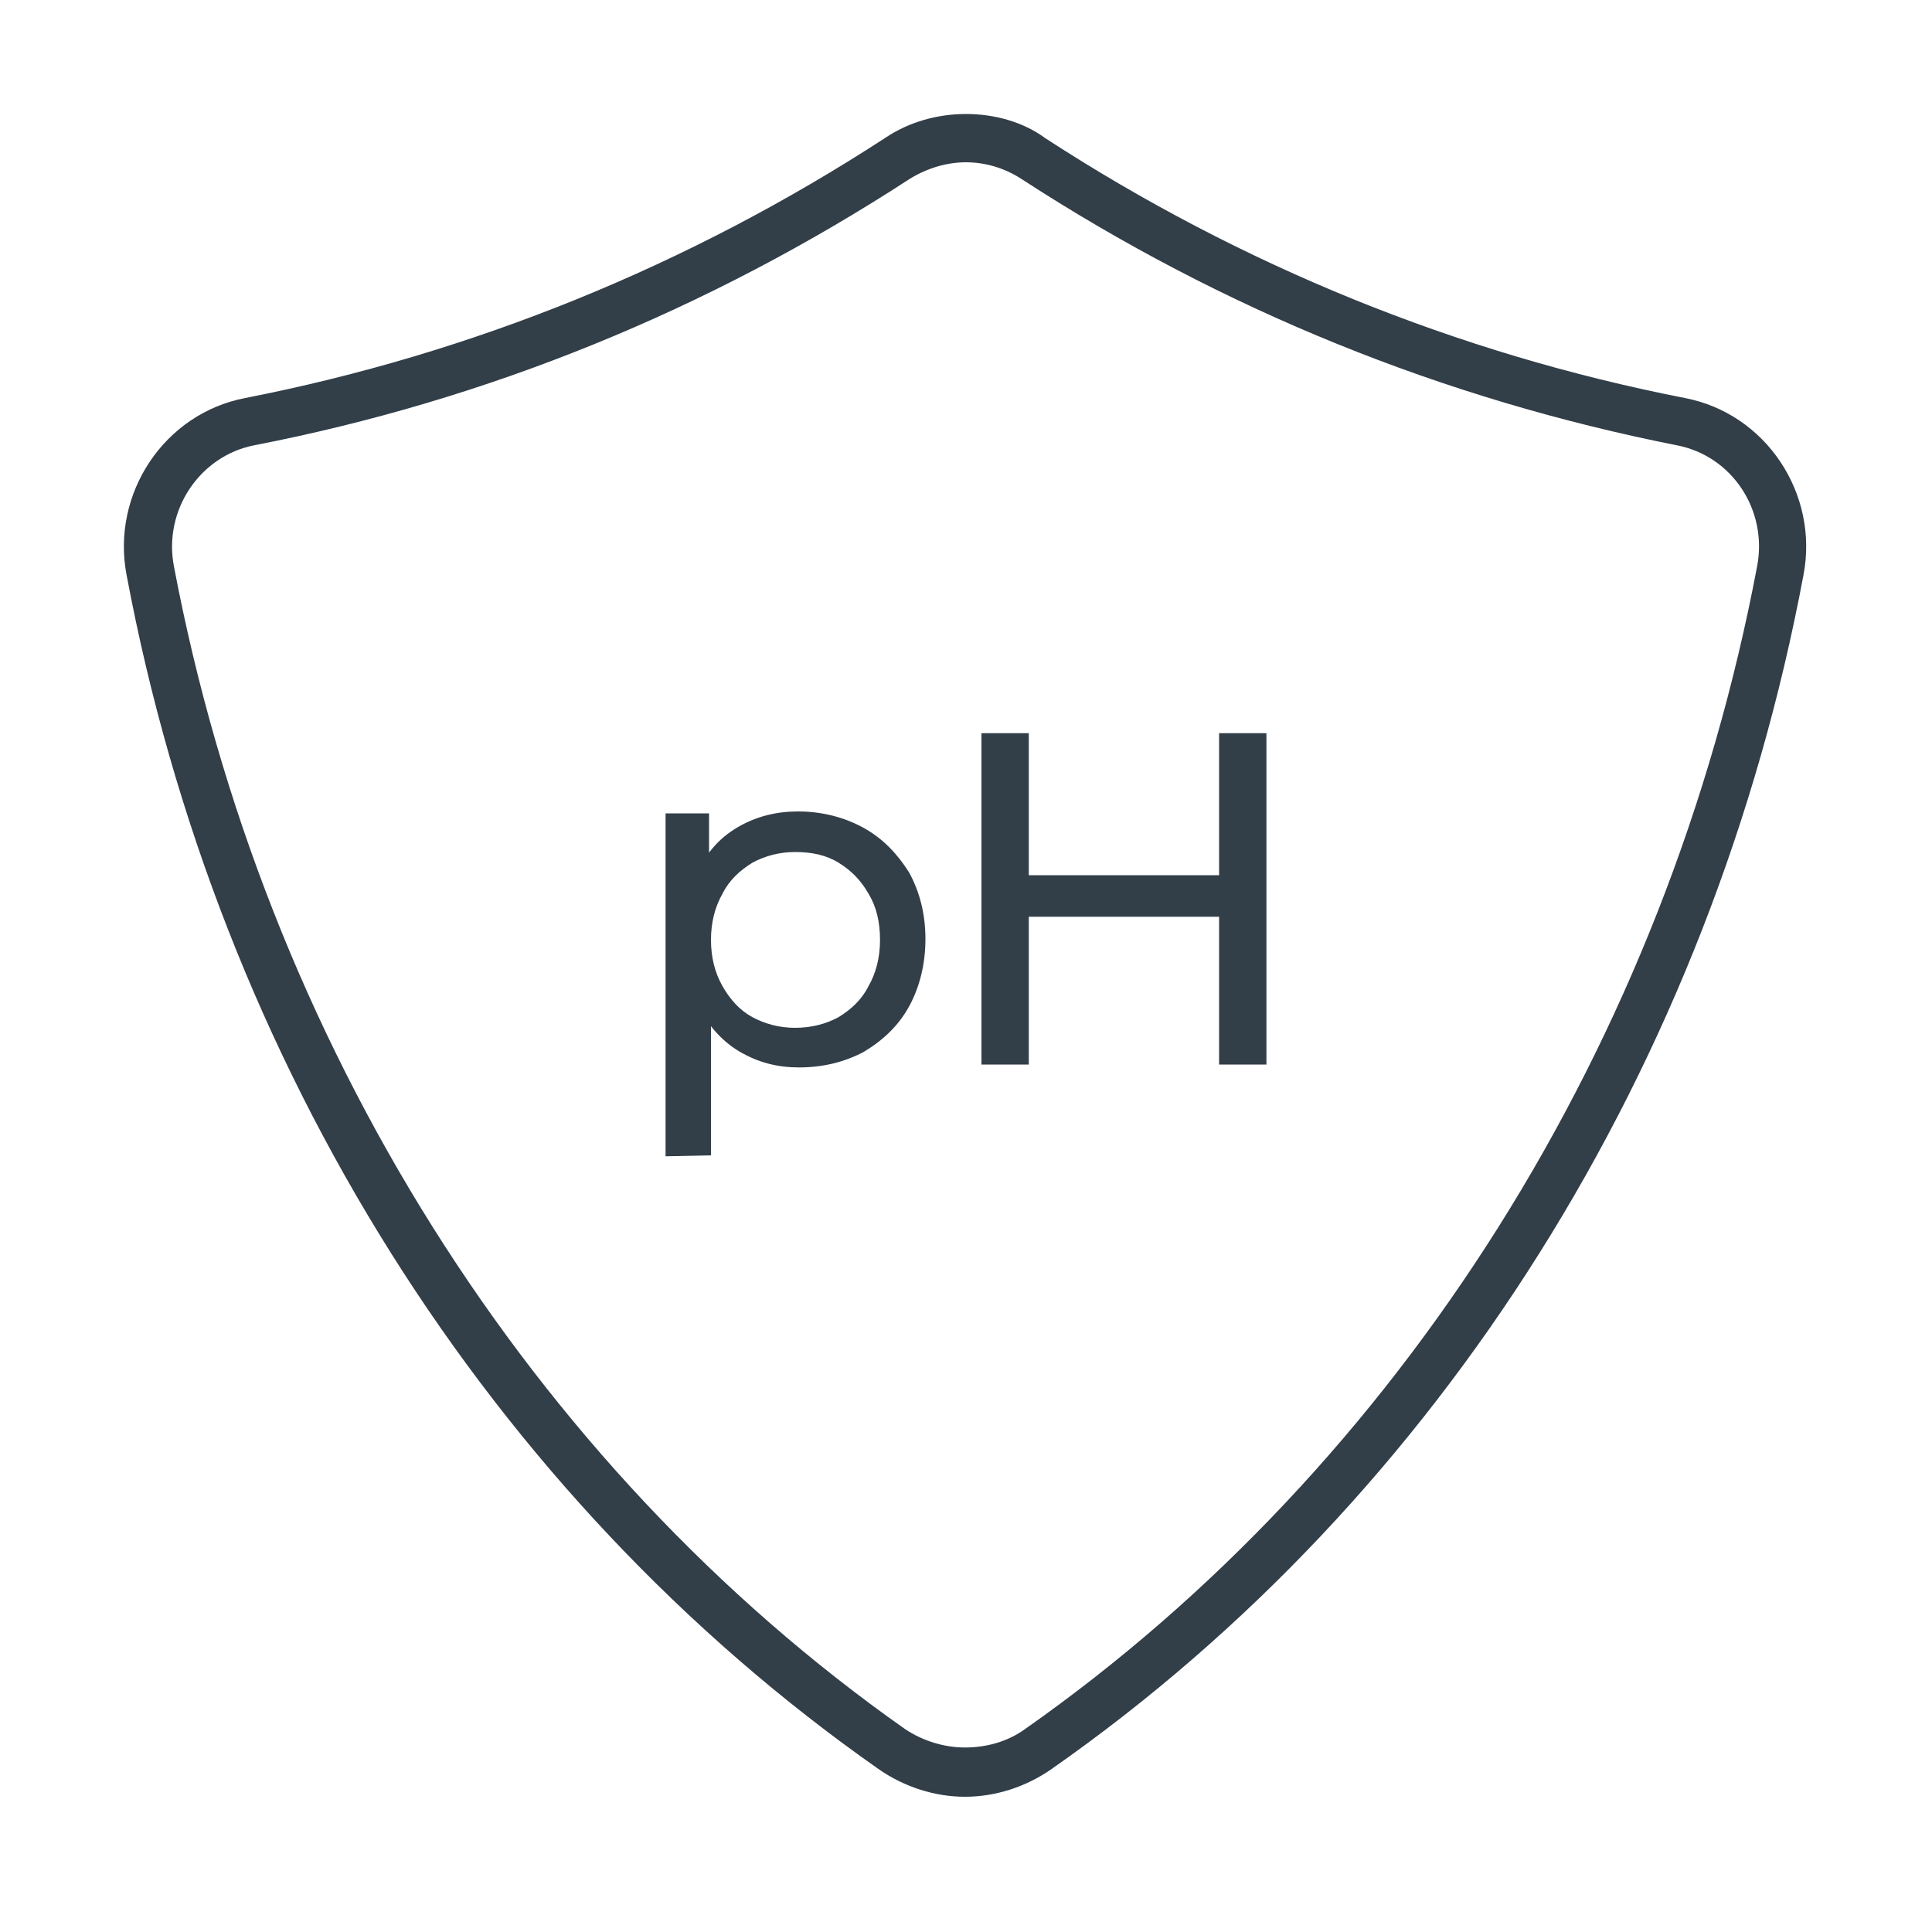 <svg xml:space="preserve" style="enable-background:new 0 0 200 200;" viewBox="0 0 200 200" y="0px" x="0px" xmlns:xlink="http://www.w3.org/1999/xlink" xmlns="http://www.w3.org/2000/svg" id="Calque_1" version="1.1">
<style type="text/css">
	.st0{fill:#323E48;}
</style>
<g>
	<path d="M68.9,119.7V84.2h4.5v7l-0.3,6l0.5,6v16.4L68.9,119.7L68.9,119.7z M82.7,110.5c-2.2,0-4.1-0.5-5.9-1.5
		s-3.2-2.5-4.3-4.4c-1.1-2-1.6-4.4-1.6-7.3s0.5-5.4,1.5-7.4s2.4-3.4,4.2-4.4c1.8-1,3.8-1.5,6-1.5c2.5,0,4.8,0.6,6.8,1.7
		s3.5,2.7,4.7,4.6c1.1,2,1.7,4.3,1.7,6.9s-0.6,5-1.7,7c-1.1,2-2.7,3.5-4.7,4.7C87.5,109.9,85.3,110.5,82.7,110.5z M82.3,106.4
		c1.7,0,3.2-0.4,4.5-1.1c1.3-0.8,2.4-1.8,3.1-3.2c0.8-1.4,1.2-3,1.2-4.8c0-1.9-0.4-3.5-1.2-4.8c-0.8-1.4-1.8-2.4-3.1-3.2
		c-1.3-0.8-2.8-1.1-4.5-1.1c-1.6,0-3.1,0.4-4.4,1.1c-1.3,0.8-2.4,1.8-3.1,3.2c-0.8,1.4-1.2,3-1.2,4.8s0.4,3.4,1.2,4.8
		c0.8,1.4,1.8,2.5,3.1,3.2C79.2,106,80.7,106.4,82.3,106.4z" class="st0"></path>
	<path d="M106.5,110.2h-4.9V75.9h4.9V110.2z M126.6,94.9H106v-4.3h20.6V94.9z M126.2,75.9h4.9v34.3h-4.9
		C126.2,110.2,126.2,75.9,126.2,75.9z" class="st0"></path>
</g>
<path d="M100,16.8c2,0,4,0.6,5.7,1.7c20.9,13.6,43.7,22.8,67.9,27.6c5.7,1.1,9.4,6.7,8.3,12.5
	c-9.3,49.3-36.9,93.1-75.8,120.4c-1.8,1.3-4,1.9-6.2,1.9c-2.2,0-4.4-0.7-6.2-1.9C54.9,151.7,27.3,107.8,18,58.6
	c-1.1-5.8,2.7-11.4,8.3-12.5c24.2-4.7,47-14,67.9-27.6C96,17.4,98,16.8,100,16.8 M100,11.8c-2.9,0-5.9,0.8-8.4,2.5
	C71.3,27.5,48.9,36.6,25.4,41.2c-8.4,1.6-13.9,9.9-12.3,18.3c9.5,50.7,37.6,95.4,77.8,123.6c2.7,1.9,5.9,2.9,9,2.9s6.3-1,9-2.9
	c40.3-28.2,68.3-72.9,77.8-123.6c1.6-8.4-3.9-16.7-12.3-18.3c-23.5-4.6-45.9-13.7-66.2-26.9C105.9,12.6,102.9,11.8,100,11.8
	L100,11.8z" class="st0"></path>
</svg>